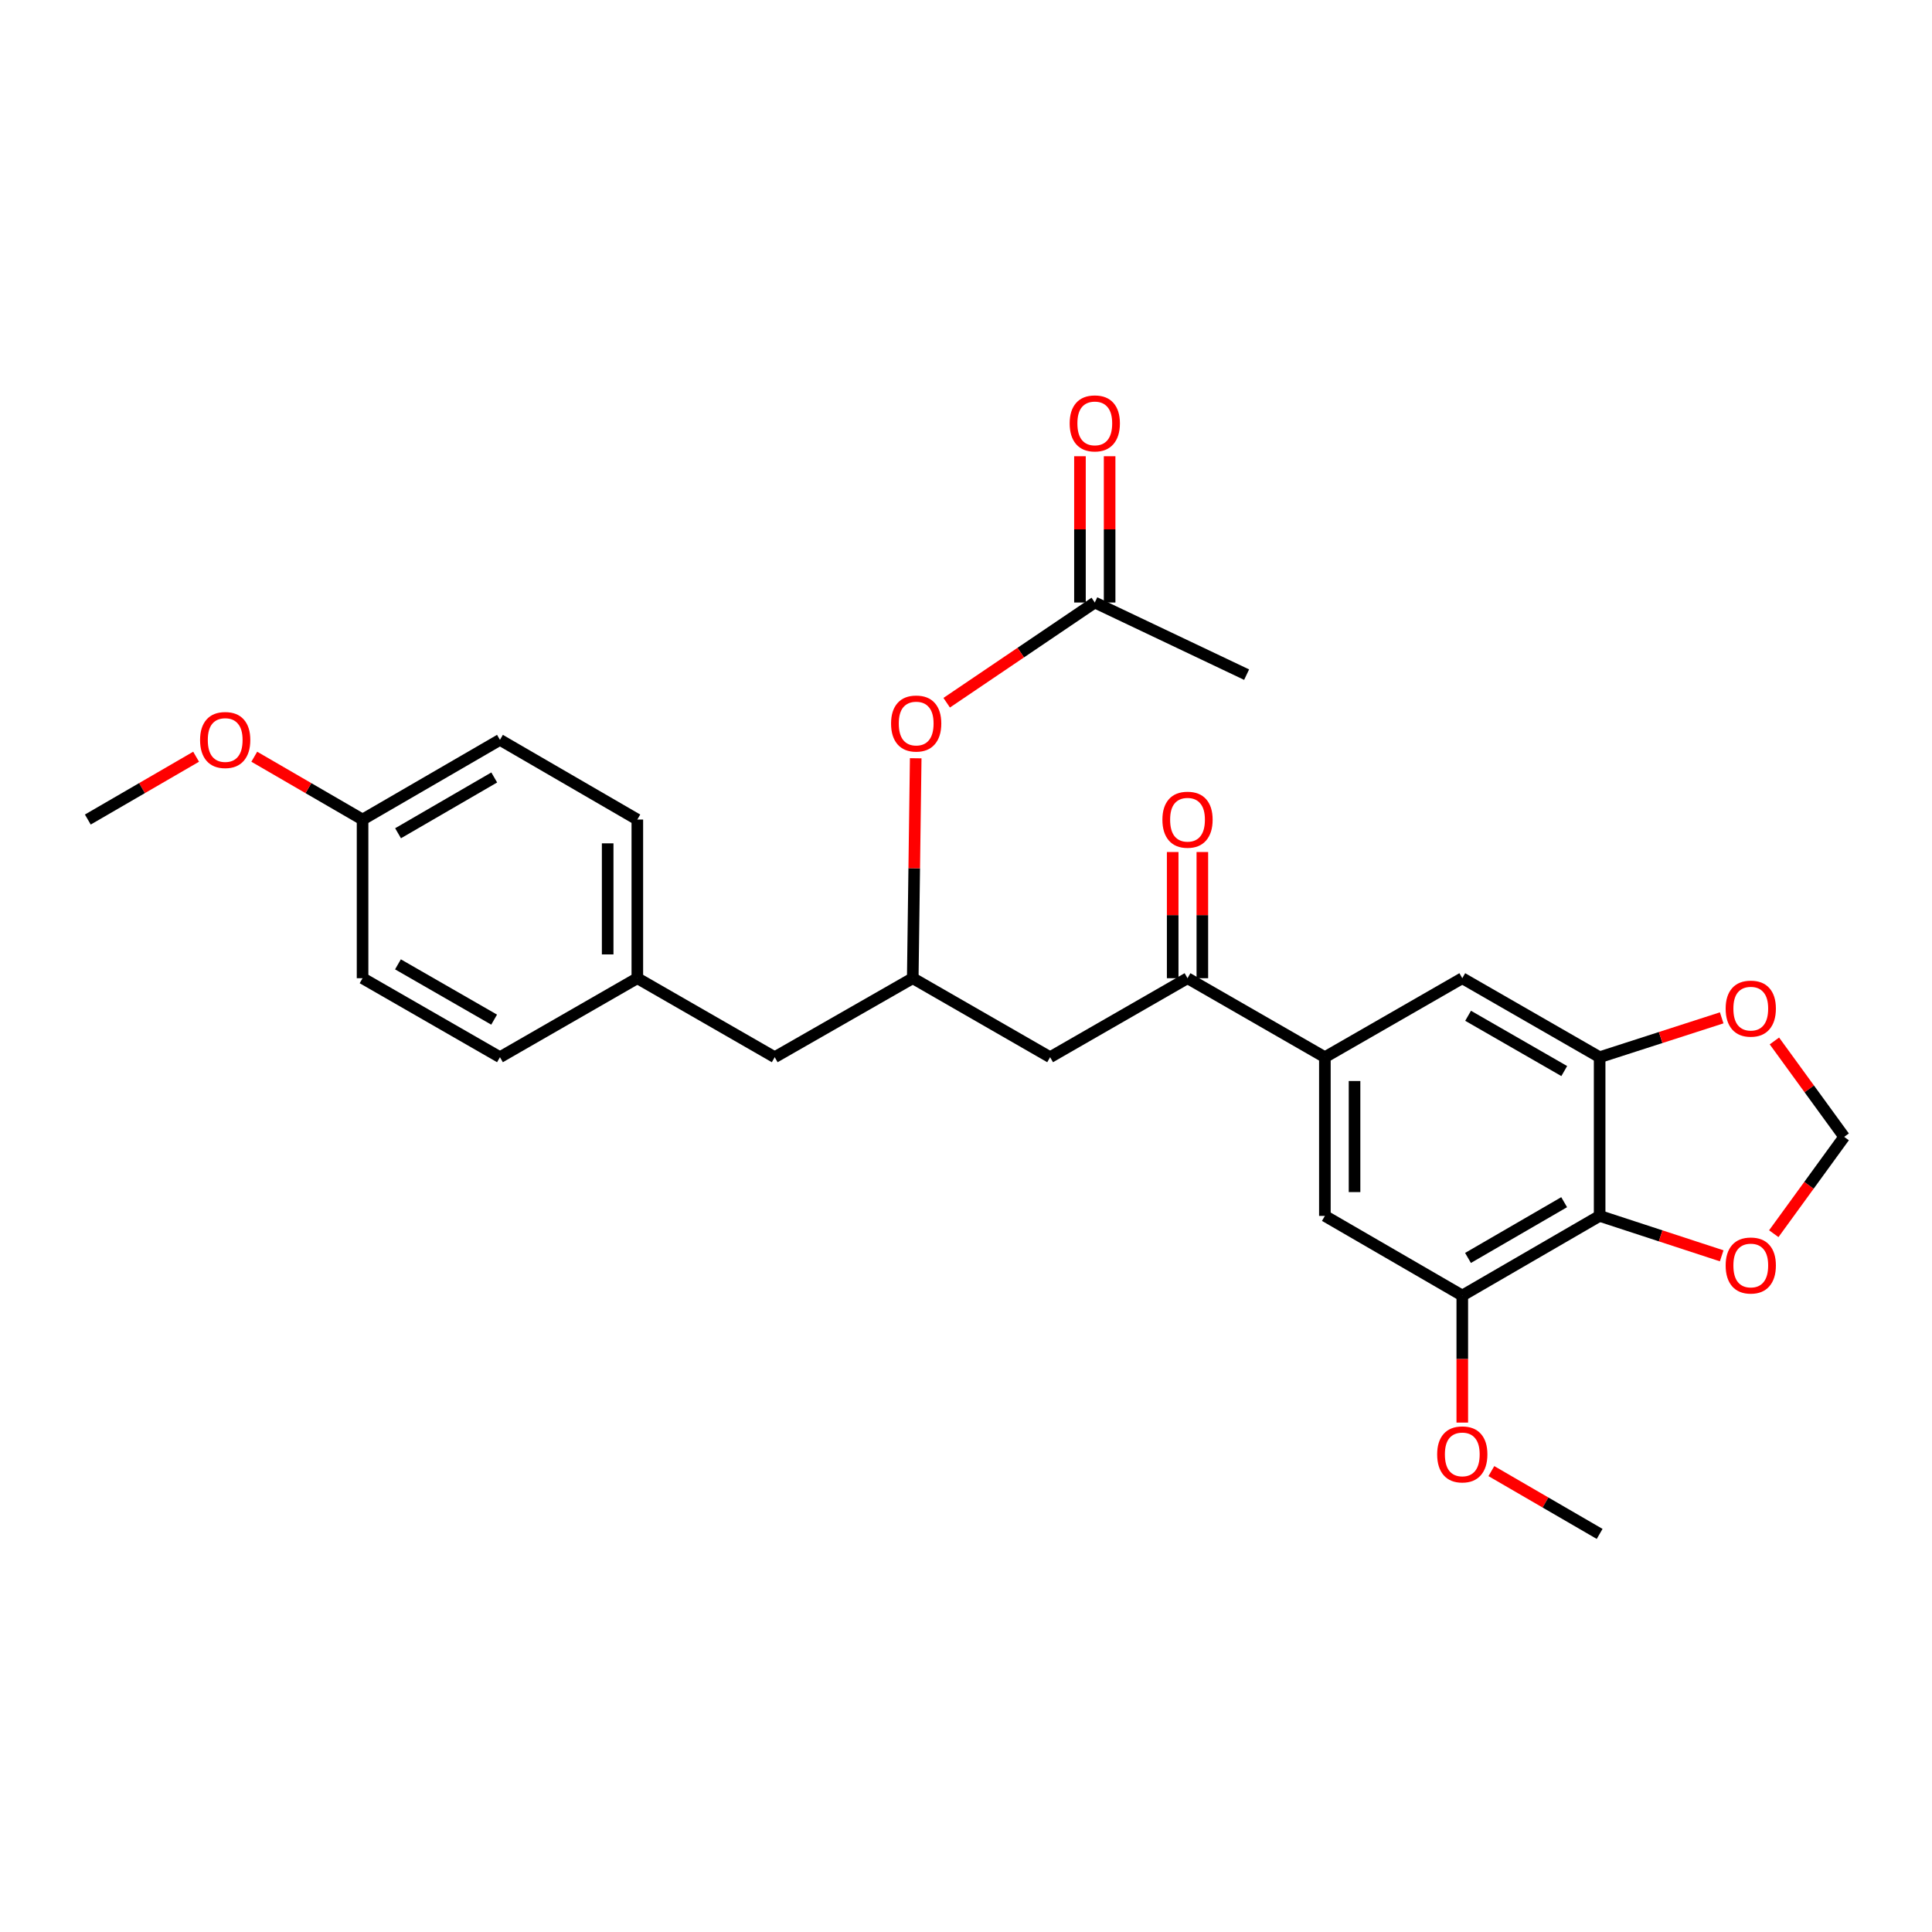 <?xml version='1.0' encoding='iso-8859-1'?>
<svg version='1.1' baseProfile='full'
              xmlns='http://www.w3.org/2000/svg'
                      xmlns:rdkit='http://www.rdkit.org/xml'
                      xmlns:xlink='http://www.w3.org/1999/xlink'
                  xml:space='preserve'
width='1000px' height='1000px' viewBox='0 0 1000 1000'>
<!-- END OF HEADER -->
<rect style='opacity:1.0;fill:#FFFFFF;stroke:none' width='1000' height='1000' x='0' y='0'> </rect>
<path class='bond-0' d='M 827.971,629.347 L 827.971,547.205' style='fill:none;fill-rule:evenodd;stroke:#000000;stroke-width:6px;stroke-linecap:butt;stroke-linejoin:miter;stroke-opacity:1' />
<path class='bond-2' d='M 827.971,629.347 L 756.875,670.572' style='fill:none;fill-rule:evenodd;stroke:#000000;stroke-width:6px;stroke-linecap:butt;stroke-linejoin:miter;stroke-opacity:1' />
<path class='bond-2' d='M 809.605,622.248 L 759.838,651.106' style='fill:none;fill-rule:evenodd;stroke:#000000;stroke-width:6px;stroke-linecap:butt;stroke-linejoin:miter;stroke-opacity:1' />
<path class='bond-7' d='M 827.971,629.347 L 859.556,639.679' style='fill:none;fill-rule:evenodd;stroke:#000000;stroke-width:6px;stroke-linecap:butt;stroke-linejoin:miter;stroke-opacity:1' />
<path class='bond-7' d='M 859.556,639.679 L 891.141,650.011' style='fill:none;fill-rule:evenodd;stroke:#FF0000;stroke-width:6px;stroke-linecap:butt;stroke-linejoin:miter;stroke-opacity:1' />
<path class='bond-4' d='M 827.971,547.205 L 756.875,506.321' style='fill:none;fill-rule:evenodd;stroke:#000000;stroke-width:6px;stroke-linecap:butt;stroke-linejoin:miter;stroke-opacity:1' />
<path class='bond-4' d='M 809.653,554.382 L 759.886,525.764' style='fill:none;fill-rule:evenodd;stroke:#000000;stroke-width:6px;stroke-linecap:butt;stroke-linejoin:miter;stroke-opacity:1' />
<path class='bond-8' d='M 827.971,547.205 L 859.558,537.021' style='fill:none;fill-rule:evenodd;stroke:#000000;stroke-width:6px;stroke-linecap:butt;stroke-linejoin:miter;stroke-opacity:1' />
<path class='bond-8' d='M 859.558,537.021 L 891.144,526.836' style='fill:none;fill-rule:evenodd;stroke:#FF0000;stroke-width:6px;stroke-linecap:butt;stroke-linejoin:miter;stroke-opacity:1' />
<path class='bond-1' d='M 685.754,547.205 L 756.875,506.321' style='fill:none;fill-rule:evenodd;stroke:#000000;stroke-width:6px;stroke-linecap:butt;stroke-linejoin:miter;stroke-opacity:1' />
<path class='bond-3' d='M 685.754,547.205 L 614.658,506.321' style='fill:none;fill-rule:evenodd;stroke:#000000;stroke-width:6px;stroke-linecap:butt;stroke-linejoin:miter;stroke-opacity:1' />
<path class='bond-28' d='M 685.754,547.205 L 685.754,629.347' style='fill:none;fill-rule:evenodd;stroke:#000000;stroke-width:6px;stroke-linecap:butt;stroke-linejoin:miter;stroke-opacity:1' />
<path class='bond-28' d='M 701.108,559.526 L 701.108,617.026' style='fill:none;fill-rule:evenodd;stroke:#000000;stroke-width:6px;stroke-linecap:butt;stroke-linejoin:miter;stroke-opacity:1' />
<path class='bond-5' d='M 756.875,670.572 L 685.754,629.347' style='fill:none;fill-rule:evenodd;stroke:#000000;stroke-width:6px;stroke-linecap:butt;stroke-linejoin:miter;stroke-opacity:1' />
<path class='bond-16' d='M 756.875,670.572 L 756.875,703.452' style='fill:none;fill-rule:evenodd;stroke:#000000;stroke-width:6px;stroke-linecap:butt;stroke-linejoin:miter;stroke-opacity:1' />
<path class='bond-16' d='M 756.875,703.452 L 756.875,736.332' style='fill:none;fill-rule:evenodd;stroke:#FF0000;stroke-width:6px;stroke-linecap:butt;stroke-linejoin:miter;stroke-opacity:1' />
<path class='bond-6' d='M 614.658,506.321 L 543.536,547.205' style='fill:none;fill-rule:evenodd;stroke:#000000;stroke-width:6px;stroke-linecap:butt;stroke-linejoin:miter;stroke-opacity:1' />
<path class='bond-13' d='M 622.335,506.321 L 622.335,473.665' style='fill:none;fill-rule:evenodd;stroke:#000000;stroke-width:6px;stroke-linecap:butt;stroke-linejoin:miter;stroke-opacity:1' />
<path class='bond-13' d='M 622.335,473.665 L 622.335,441.009' style='fill:none;fill-rule:evenodd;stroke:#FF0000;stroke-width:6px;stroke-linecap:butt;stroke-linejoin:miter;stroke-opacity:1' />
<path class='bond-13' d='M 606.981,506.321 L 606.981,473.665' style='fill:none;fill-rule:evenodd;stroke:#000000;stroke-width:6px;stroke-linecap:butt;stroke-linejoin:miter;stroke-opacity:1' />
<path class='bond-13' d='M 606.981,473.665 L 606.981,441.009' style='fill:none;fill-rule:evenodd;stroke:#FF0000;stroke-width:6px;stroke-linecap:butt;stroke-linejoin:miter;stroke-opacity:1' />
<path class='bond-9' d='M 543.536,547.205 L 472.44,506.321' style='fill:none;fill-rule:evenodd;stroke:#000000;stroke-width:6px;stroke-linecap:butt;stroke-linejoin:miter;stroke-opacity:1' />
<path class='bond-11' d='M 918.104,638.561 L 936.325,613.5' style='fill:none;fill-rule:evenodd;stroke:#FF0000;stroke-width:6px;stroke-linecap:butt;stroke-linejoin:miter;stroke-opacity:1' />
<path class='bond-11' d='M 936.325,613.5 L 954.545,588.438' style='fill:none;fill-rule:evenodd;stroke:#000000;stroke-width:6px;stroke-linecap:butt;stroke-linejoin:miter;stroke-opacity:1' />
<path class='bond-27' d='M 918.431,538.797 L 936.488,563.617' style='fill:none;fill-rule:evenodd;stroke:#FF0000;stroke-width:6px;stroke-linecap:butt;stroke-linejoin:miter;stroke-opacity:1' />
<path class='bond-27' d='M 936.488,563.617 L 954.545,588.438' style='fill:none;fill-rule:evenodd;stroke:#000000;stroke-width:6px;stroke-linecap:butt;stroke-linejoin:miter;stroke-opacity:1' />
<path class='bond-12' d='M 472.44,506.321 L 473.206,449.398' style='fill:none;fill-rule:evenodd;stroke:#000000;stroke-width:6px;stroke-linecap:butt;stroke-linejoin:miter;stroke-opacity:1' />
<path class='bond-12' d='M 473.206,449.398 L 473.971,392.474' style='fill:none;fill-rule:evenodd;stroke:#FF0000;stroke-width:6px;stroke-linecap:butt;stroke-linejoin:miter;stroke-opacity:1' />
<path class='bond-15' d='M 472.44,506.321 L 400.994,547.205' style='fill:none;fill-rule:evenodd;stroke:#000000;stroke-width:6px;stroke-linecap:butt;stroke-linejoin:miter;stroke-opacity:1' />
<path class='bond-10' d='M 566.661,311.859 L 528.333,337.795' style='fill:none;fill-rule:evenodd;stroke:#000000;stroke-width:6px;stroke-linecap:butt;stroke-linejoin:miter;stroke-opacity:1' />
<path class='bond-10' d='M 528.333,337.795 L 490.005,363.731' style='fill:none;fill-rule:evenodd;stroke:#FF0000;stroke-width:6px;stroke-linecap:butt;stroke-linejoin:miter;stroke-opacity:1' />
<path class='bond-14' d='M 574.337,311.859 L 574.337,274.001' style='fill:none;fill-rule:evenodd;stroke:#000000;stroke-width:6px;stroke-linecap:butt;stroke-linejoin:miter;stroke-opacity:1' />
<path class='bond-14' d='M 574.337,274.001 L 574.337,236.143' style='fill:none;fill-rule:evenodd;stroke:#FF0000;stroke-width:6px;stroke-linecap:butt;stroke-linejoin:miter;stroke-opacity:1' />
<path class='bond-14' d='M 558.984,311.859 L 558.984,274.001' style='fill:none;fill-rule:evenodd;stroke:#000000;stroke-width:6px;stroke-linecap:butt;stroke-linejoin:miter;stroke-opacity:1' />
<path class='bond-14' d='M 558.984,274.001 L 558.984,236.143' style='fill:none;fill-rule:evenodd;stroke:#FF0000;stroke-width:6px;stroke-linecap:butt;stroke-linejoin:miter;stroke-opacity:1' />
<path class='bond-24' d='M 566.661,311.859 L 645.246,349.194' style='fill:none;fill-rule:evenodd;stroke:#000000;stroke-width:6px;stroke-linecap:butt;stroke-linejoin:miter;stroke-opacity:1' />
<path class='bond-17' d='M 400.994,547.205 L 329.881,506.321' style='fill:none;fill-rule:evenodd;stroke:#000000;stroke-width:6px;stroke-linecap:butt;stroke-linejoin:miter;stroke-opacity:1' />
<path class='bond-25' d='M 771.93,761.44 L 799.951,777.698' style='fill:none;fill-rule:evenodd;stroke:#FF0000;stroke-width:6px;stroke-linecap:butt;stroke-linejoin:miter;stroke-opacity:1' />
<path class='bond-25' d='M 799.951,777.698 L 827.971,793.955' style='fill:none;fill-rule:evenodd;stroke:#000000;stroke-width:6px;stroke-linecap:butt;stroke-linejoin:miter;stroke-opacity:1' />
<path class='bond-19' d='M 329.881,506.321 L 258.777,547.205' style='fill:none;fill-rule:evenodd;stroke:#000000;stroke-width:6px;stroke-linecap:butt;stroke-linejoin:miter;stroke-opacity:1' />
<path class='bond-20' d='M 329.881,506.321 L 329.881,424.196' style='fill:none;fill-rule:evenodd;stroke:#000000;stroke-width:6px;stroke-linecap:butt;stroke-linejoin:miter;stroke-opacity:1' />
<path class='bond-20' d='M 314.528,494.003 L 314.528,436.515' style='fill:none;fill-rule:evenodd;stroke:#000000;stroke-width:6px;stroke-linecap:butt;stroke-linejoin:miter;stroke-opacity:1' />
<path class='bond-18' d='M 187.664,424.196 L 258.777,382.946' style='fill:none;fill-rule:evenodd;stroke:#000000;stroke-width:6px;stroke-linecap:butt;stroke-linejoin:miter;stroke-opacity:1' />
<path class='bond-18' d='M 206.034,431.29 L 255.814,402.415' style='fill:none;fill-rule:evenodd;stroke:#000000;stroke-width:6px;stroke-linecap:butt;stroke-linejoin:miter;stroke-opacity:1' />
<path class='bond-23' d='M 187.664,424.196 L 159.639,407.938' style='fill:none;fill-rule:evenodd;stroke:#000000;stroke-width:6px;stroke-linecap:butt;stroke-linejoin:miter;stroke-opacity:1' />
<path class='bond-23' d='M 159.639,407.938 L 131.614,391.68' style='fill:none;fill-rule:evenodd;stroke:#FF0000;stroke-width:6px;stroke-linecap:butt;stroke-linejoin:miter;stroke-opacity:1' />
<path class='bond-29' d='M 187.664,424.196 L 187.664,506.321' style='fill:none;fill-rule:evenodd;stroke:#000000;stroke-width:6px;stroke-linecap:butt;stroke-linejoin:miter;stroke-opacity:1' />
<path class='bond-21' d='M 258.777,547.205 L 187.664,506.321' style='fill:none;fill-rule:evenodd;stroke:#000000;stroke-width:6px;stroke-linecap:butt;stroke-linejoin:miter;stroke-opacity:1' />
<path class='bond-21' d='M 255.762,527.762 L 205.983,499.143' style='fill:none;fill-rule:evenodd;stroke:#000000;stroke-width:6px;stroke-linecap:butt;stroke-linejoin:miter;stroke-opacity:1' />
<path class='bond-22' d='M 329.881,424.196 L 258.777,382.946' style='fill:none;fill-rule:evenodd;stroke:#000000;stroke-width:6px;stroke-linecap:butt;stroke-linejoin:miter;stroke-opacity:1' />
<path class='bond-26' d='M 101.504,391.68 L 73.479,407.938' style='fill:none;fill-rule:evenodd;stroke:#FF0000;stroke-width:6px;stroke-linecap:butt;stroke-linejoin:miter;stroke-opacity:1' />
<path class='bond-26' d='M 73.479,407.938 L 45.455,424.196' style='fill:none;fill-rule:evenodd;stroke:#000000;stroke-width:6px;stroke-linecap:butt;stroke-linejoin:miter;stroke-opacity:1' />
<path  class='atom-8' d='M 893.198 655.016
Q 893.198 648.216, 896.558 644.416
Q 899.918 640.616, 906.198 640.616
Q 912.478 640.616, 915.838 644.416
Q 919.198 648.216, 919.198 655.016
Q 919.198 661.896, 915.798 665.816
Q 912.398 669.696, 906.198 669.696
Q 899.958 669.696, 896.558 665.816
Q 893.198 661.936, 893.198 655.016
M 906.198 666.496
Q 910.518 666.496, 912.838 663.616
Q 915.198 660.696, 915.198 655.016
Q 915.198 649.456, 912.838 646.656
Q 910.518 643.816, 906.198 643.816
Q 901.878 643.816, 899.518 646.616
Q 897.198 649.416, 897.198 655.016
Q 897.198 660.736, 899.518 663.616
Q 901.878 666.496, 906.198 666.496
' fill='#FF0000'/>
<path  class='atom-9' d='M 893.198 522.062
Q 893.198 515.262, 896.558 511.462
Q 899.918 507.662, 906.198 507.662
Q 912.478 507.662, 915.838 511.462
Q 919.198 515.262, 919.198 522.062
Q 919.198 528.942, 915.798 532.862
Q 912.398 536.742, 906.198 536.742
Q 899.958 536.742, 896.558 532.862
Q 893.198 528.982, 893.198 522.062
M 906.198 533.542
Q 910.518 533.542, 912.838 530.662
Q 915.198 527.742, 915.198 522.062
Q 915.198 516.502, 912.838 513.702
Q 910.518 510.862, 906.198 510.862
Q 901.878 510.862, 899.518 513.662
Q 897.198 516.462, 897.198 522.062
Q 897.198 527.782, 899.518 530.662
Q 901.878 533.542, 906.198 533.542
' fill='#FF0000'/>
<path  class='atom-13' d='M 461.214 374.496
Q 461.214 367.696, 464.574 363.896
Q 467.934 360.096, 474.214 360.096
Q 480.494 360.096, 483.854 363.896
Q 487.214 367.696, 487.214 374.496
Q 487.214 381.376, 483.814 385.296
Q 480.414 389.176, 474.214 389.176
Q 467.974 389.176, 464.574 385.296
Q 461.214 381.416, 461.214 374.496
M 474.214 385.976
Q 478.534 385.976, 480.854 383.096
Q 483.214 380.176, 483.214 374.496
Q 483.214 368.936, 480.854 366.136
Q 478.534 363.296, 474.214 363.296
Q 469.894 363.296, 467.534 366.096
Q 465.214 368.896, 465.214 374.496
Q 465.214 380.216, 467.534 383.096
Q 469.894 385.976, 474.214 385.976
' fill='#FF0000'/>
<path  class='atom-14' d='M 601.658 424.276
Q 601.658 417.476, 605.018 413.676
Q 608.378 409.876, 614.658 409.876
Q 620.938 409.876, 624.298 413.676
Q 627.658 417.476, 627.658 424.276
Q 627.658 431.156, 624.258 435.076
Q 620.858 438.956, 614.658 438.956
Q 608.418 438.956, 605.018 435.076
Q 601.658 431.196, 601.658 424.276
M 614.658 435.756
Q 618.978 435.756, 621.298 432.876
Q 623.658 429.956, 623.658 424.276
Q 623.658 418.716, 621.298 415.916
Q 618.978 413.076, 614.658 413.076
Q 610.338 413.076, 607.978 415.876
Q 605.658 418.676, 605.658 424.276
Q 605.658 429.996, 607.978 432.876
Q 610.338 435.756, 614.658 435.756
' fill='#FF0000'/>
<path  class='atom-15' d='M 553.661 219.143
Q 553.661 212.343, 557.021 208.543
Q 560.381 204.743, 566.661 204.743
Q 572.941 204.743, 576.301 208.543
Q 579.661 212.343, 579.661 219.143
Q 579.661 226.023, 576.261 229.943
Q 572.861 233.823, 566.661 233.823
Q 560.421 233.823, 557.021 229.943
Q 553.661 226.063, 553.661 219.143
M 566.661 230.623
Q 570.981 230.623, 573.301 227.743
Q 575.661 224.823, 575.661 219.143
Q 575.661 213.583, 573.301 210.783
Q 570.981 207.943, 566.661 207.943
Q 562.341 207.943, 559.981 210.743
Q 557.661 213.543, 557.661 219.143
Q 557.661 224.863, 559.981 227.743
Q 562.341 230.623, 566.661 230.623
' fill='#FF0000'/>
<path  class='atom-17' d='M 743.875 752.785
Q 743.875 745.985, 747.235 742.185
Q 750.595 738.385, 756.875 738.385
Q 763.155 738.385, 766.515 742.185
Q 769.875 745.985, 769.875 752.785
Q 769.875 759.665, 766.475 763.585
Q 763.075 767.465, 756.875 767.465
Q 750.635 767.465, 747.235 763.585
Q 743.875 759.705, 743.875 752.785
M 756.875 764.265
Q 761.195 764.265, 763.515 761.385
Q 765.875 758.465, 765.875 752.785
Q 765.875 747.225, 763.515 744.425
Q 761.195 741.585, 756.875 741.585
Q 752.555 741.585, 750.195 744.385
Q 747.875 747.185, 747.875 752.785
Q 747.875 758.505, 750.195 761.385
Q 752.555 764.265, 756.875 764.265
' fill='#FF0000'/>
<path  class='atom-24' d='M 103.559 383.026
Q 103.559 376.226, 106.919 372.426
Q 110.279 368.626, 116.559 368.626
Q 122.839 368.626, 126.199 372.426
Q 129.559 376.226, 129.559 383.026
Q 129.559 389.906, 126.159 393.826
Q 122.759 397.706, 116.559 397.706
Q 110.319 397.706, 106.919 393.826
Q 103.559 389.946, 103.559 383.026
M 116.559 394.506
Q 120.879 394.506, 123.199 391.626
Q 125.559 388.706, 125.559 383.026
Q 125.559 377.466, 123.199 374.666
Q 120.879 371.826, 116.559 371.826
Q 112.239 371.826, 109.879 374.626
Q 107.559 377.426, 107.559 383.026
Q 107.559 388.746, 109.879 391.626
Q 112.239 394.506, 116.559 394.506
' fill='#FF0000'/>
</svg>
